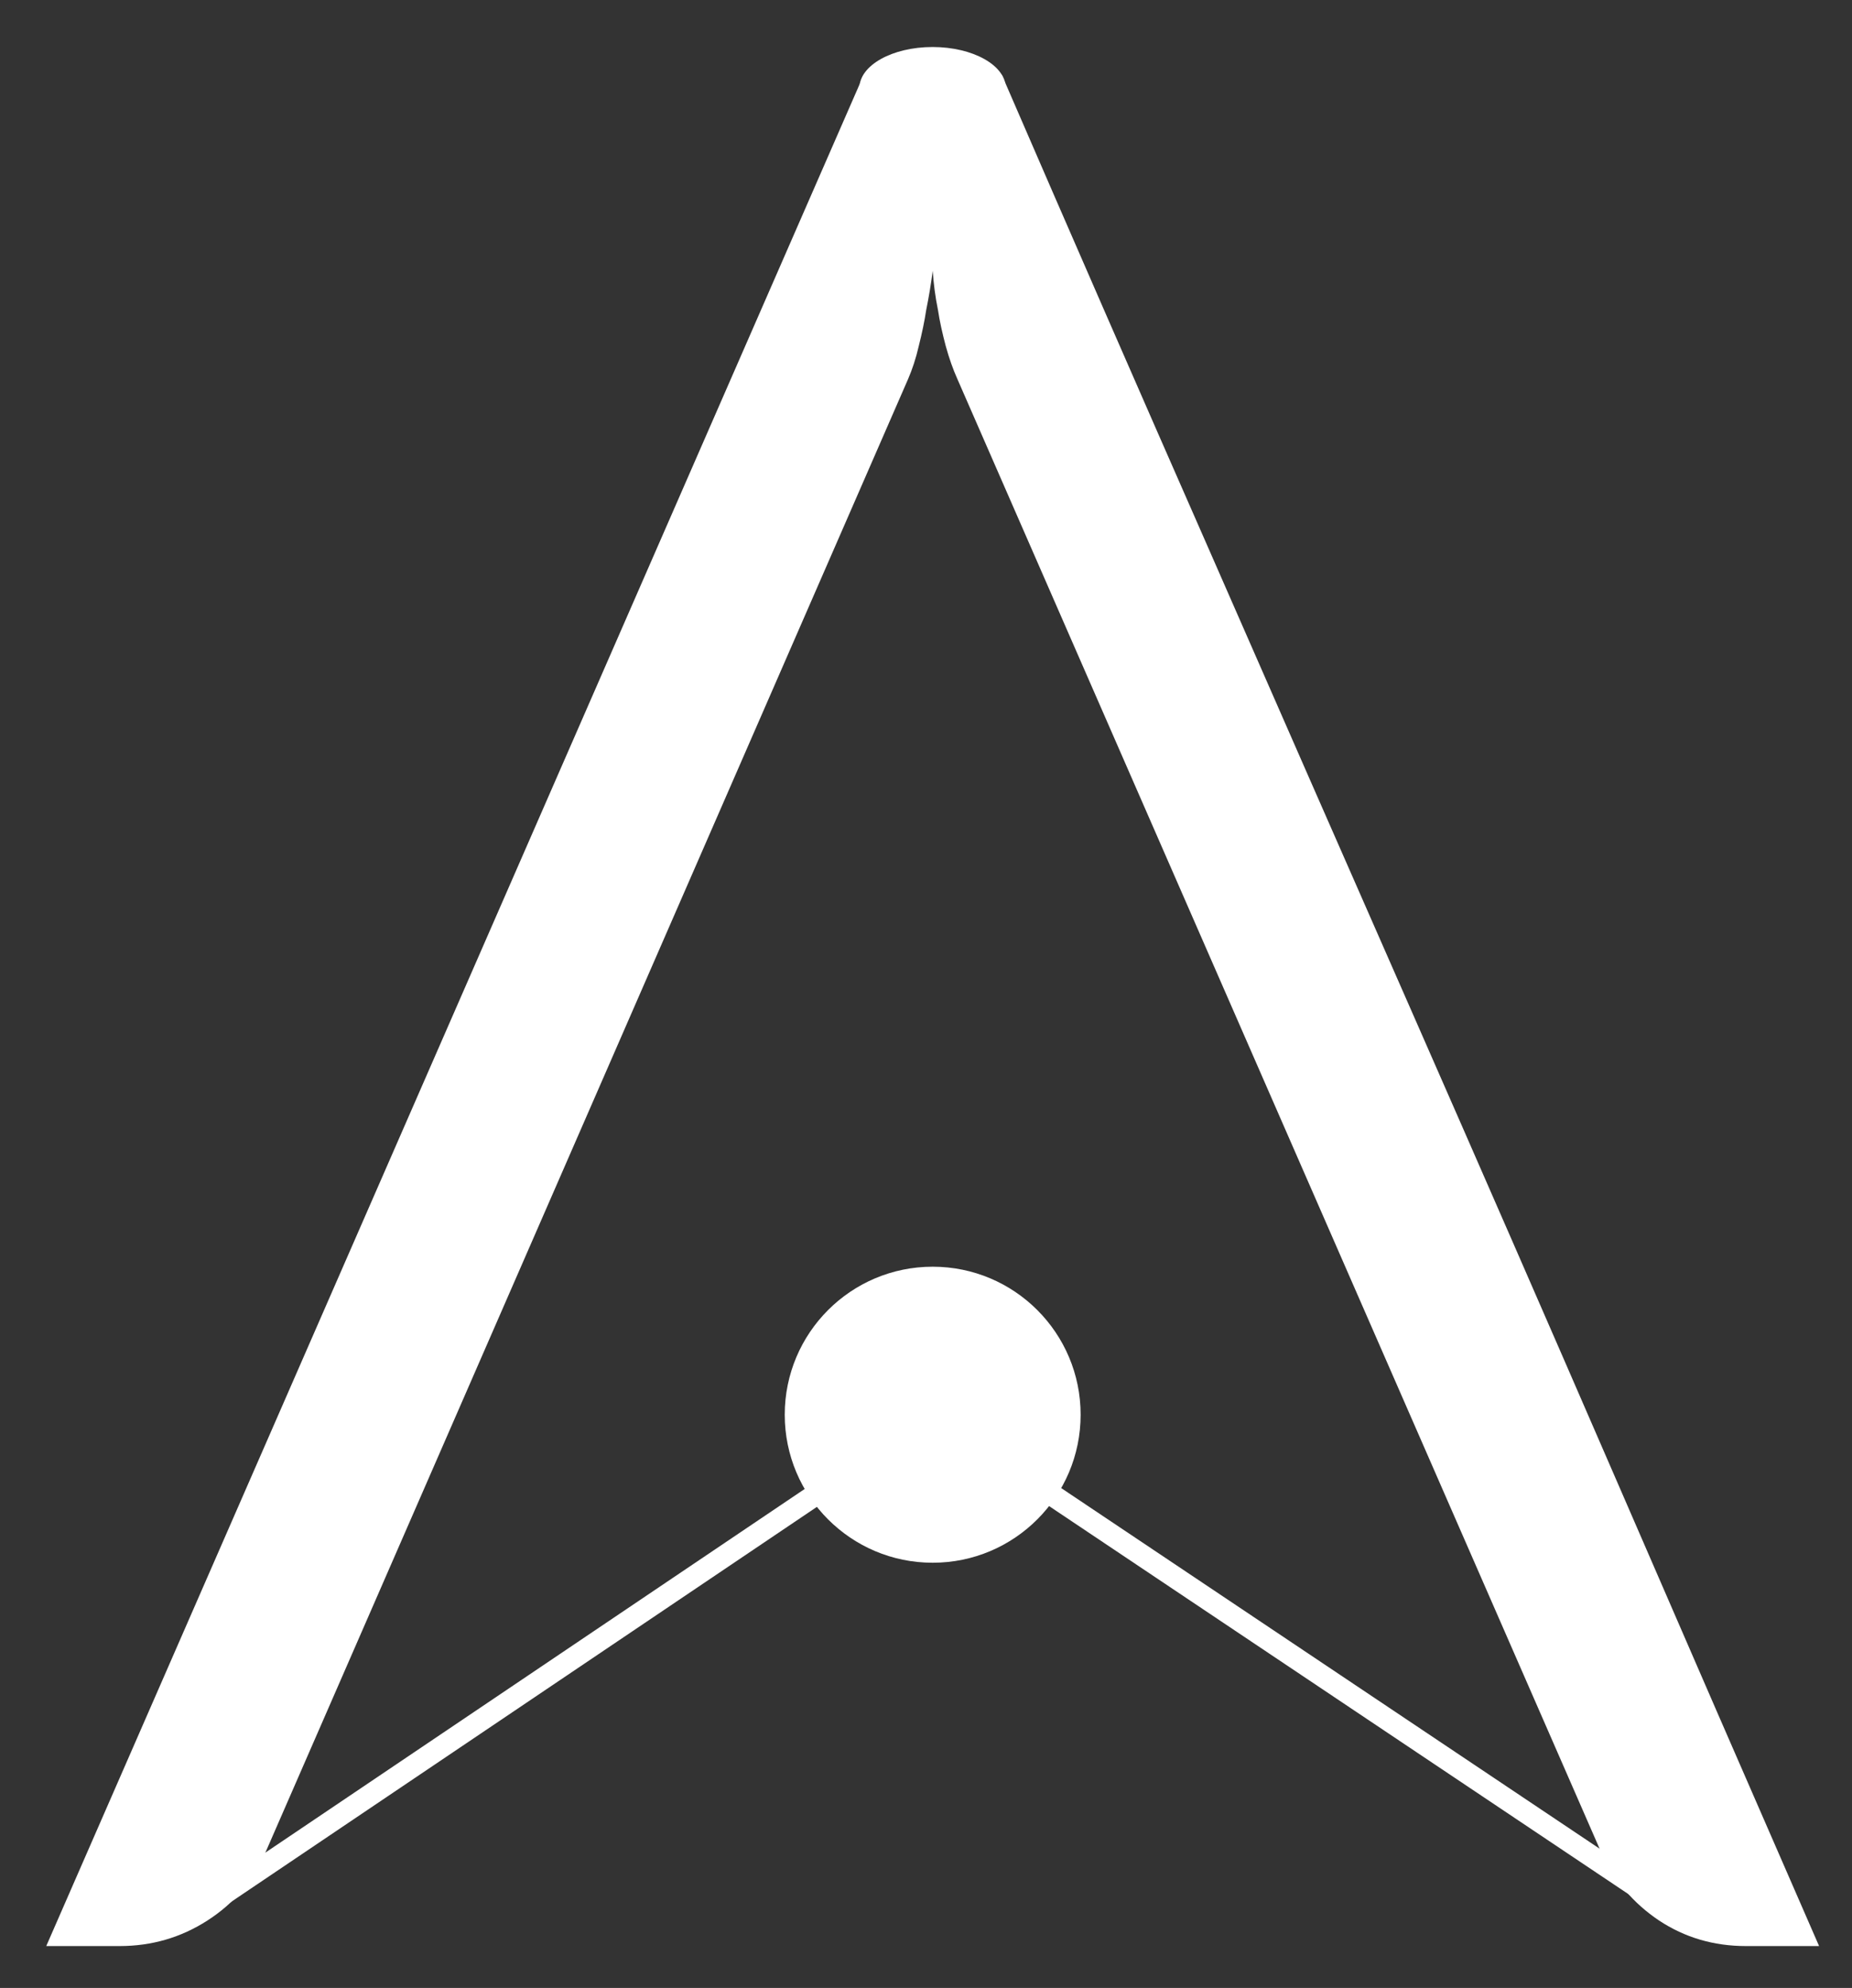 <svg xmlns:dc="http://purl.org/dc/elements/1.1/" xmlns:cc="http://creativecommons.org/ns#" xmlns:rdf="http://www.w3.org/1999/02/22-rdf-syntax-ns#" xmlns:svg="http://www.w3.org/2000/svg" xmlns="http://www.w3.org/2000/svg" viewBox="0 0 205 220" version="1.1" xml:space="preserve">
	
	<rect x="0" y="0" width="205" height="220" fill="#333333" stroke="none"/>
	
	<g class="logoColor1" style="fill:#FFFFFF;fill-opacity:1;fill-rule:nonzero;stroke:none" >
		<g id="Logo_Line1" stroke-width="0">
			<path id="path58" d="m21.754,213.058 l-1.341,-1.995 l82.199,-55.411 l1.34,1.989 z"/>
		</g>
		<g id="Logo_Line2" stroke-width="0">
			<path id="path62" d="m185.39,213.06 l-82.84,-55.476 l1.335,-1.996 L186.732,211.063 z" />
		</g>
		<g id="Logo_A" stroke-width="0">
			<path id="path66" d="m178.76,163.437 c-7.472,-17.215 -14.969,-34.373 -22.476,-51.457 c-7.525,-17.112 -15.056,-34.271 -22.611,-51.513 c-7.584,-17.248 -15.177,-34.621 -22.773,-52.167 h-15.304 l-90.477,207.065 h8.105 c3.577,0 6.796,-0.94 9.737,-2.827 c2.929,-1.888 5.089,-4.4 6.433,-7.557 l71.115,-163.013 c0.461,-1.065 0.876,-2.296 1.193,-3.684 c0.353,-1.404 0.635,-2.736 0.82,-3.973 c0.296,-1.451 0.535,-2.9 0.72,-4.341 c0.101,1.441 0.285,2.891 0.584,4.341 c0.185,1.237 0.485,2.569 0.856,3.973 c0.381,1.388 0.823,2.619 1.301,3.684 l71.248,163.013 c1.435,3.157 3.595,5.669 6.411,7.557 c2.857,1.887 6.056,2.827 9.621,2.827 h8.093 C193.746,197.935 186.204,180.616 178.76,163.437 "/>
		</g>
		<g id="Logo_Top" stroke-width="0">
			<path id="path70" d="m111.324,9.743 c0,2.503 -3.623,4.536 -8.097,4.536 c-4.465,0 -8.095,-2.033 -8.095,-4.536 c0,-2.509 3.629,-4.54 8.095,-4.54 C107.701,5.203 111.324,7.233 111.324,9.743 " />
		</g>
	</g>
	<g class="logoColor2" style="fill:#FFFFFF;fill-opacity:1;fill-rule:nonzero;stroke:none">
		<g id="Logo_Circle">
			<path id="path74" d="m119.616,156.563 c0,9.048 -7.333,16.38 -16.377,16.38 c-9.044,0 -16.375,-7.332 -16.375,-16.38 c0,-9.047 7.331,-16.38 16.375,-16.38 C112.282,140.183 119.616,147.516 119.616,156.563 " />
		</g>
	</g>
</svg>